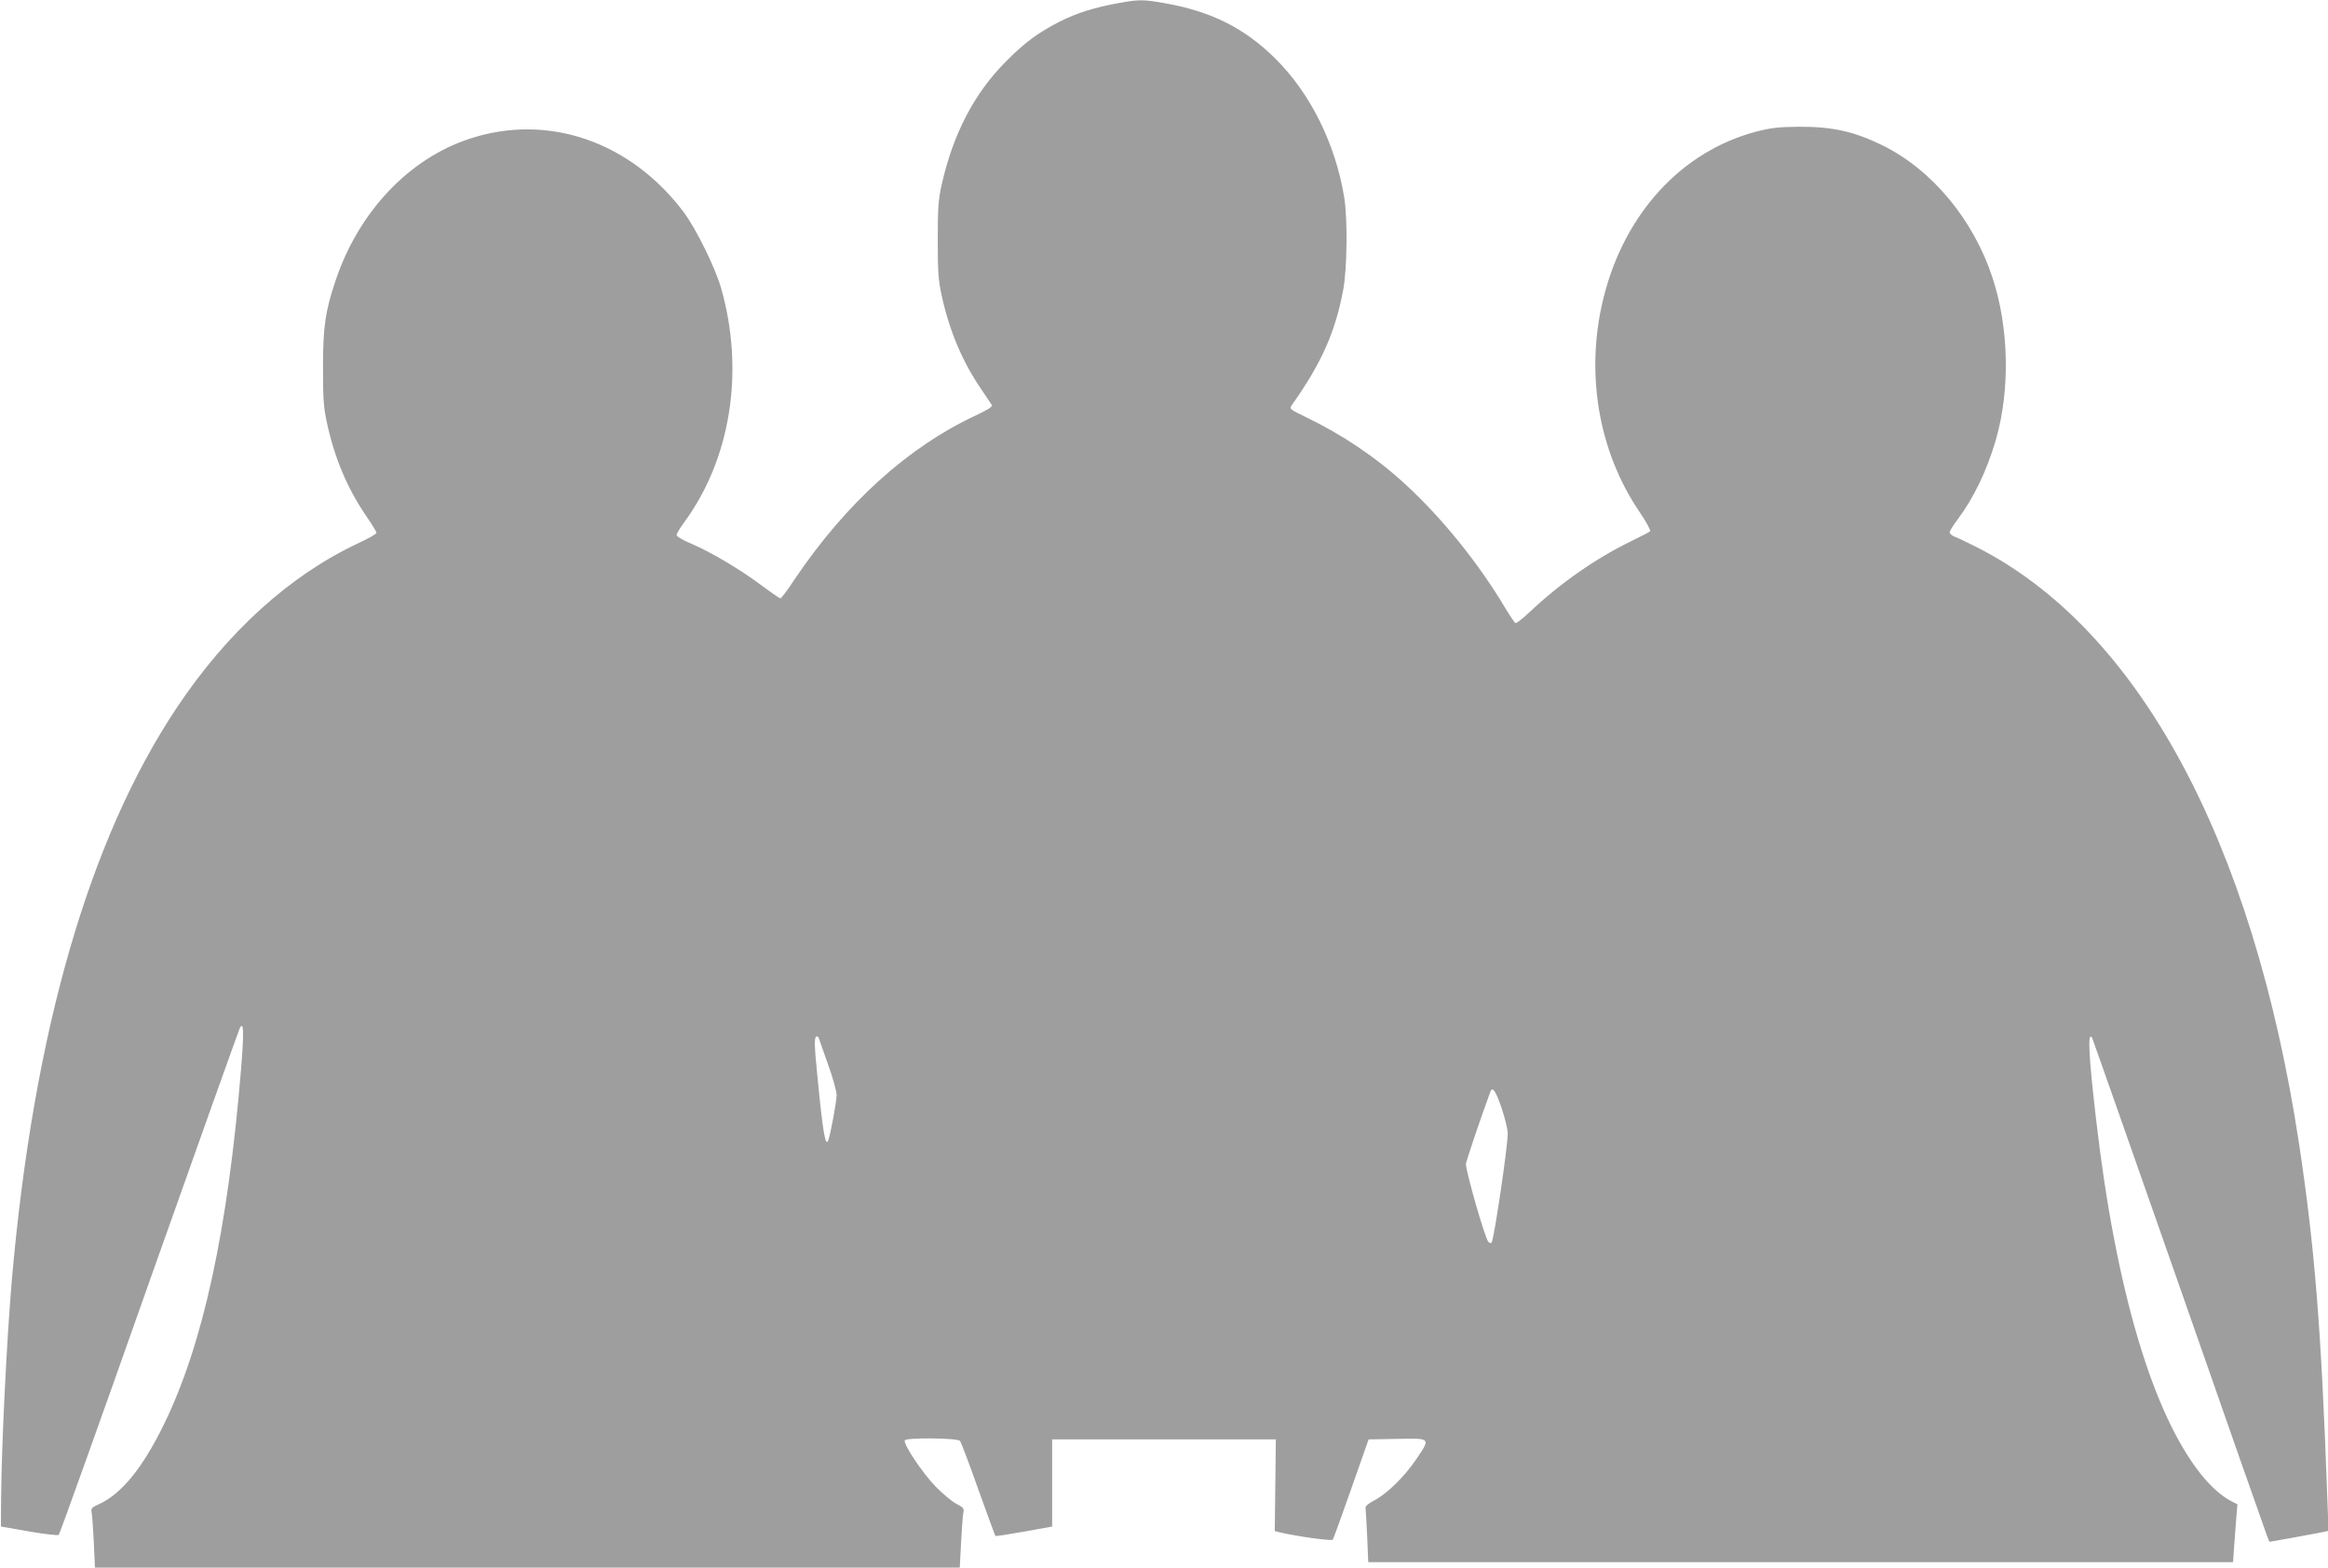 <?xml version="1.0" standalone="no"?>
<!DOCTYPE svg PUBLIC "-//W3C//DTD SVG 20010904//EN"
 "http://www.w3.org/TR/2001/REC-SVG-20010904/DTD/svg10.dtd">
<svg version="1.0" xmlns="http://www.w3.org/2000/svg"
 width="1280pt" height="862pt" viewBox="0 0 1280 862"
 preserveAspectRatio="xMidYMid meet">
<g transform="translate(0,862) scale(0.1,-0.1)"
fill="#9e9e9e" stroke="none">
<path d="M6155 8604 c-138 -25 -234 -55 -329 -103 -119 -61 -192 -115 -296
-220 -174 -175 -290 -398 -353 -679 -18 -82 -21 -128 -21 -302 0 -174 3 -220
22 -307 42 -191 112 -359 215 -510 29 -43 56 -84 60 -90 6 -9 -22 -26 -87 -57
-374 -174 -716 -484 -998 -903 -37 -57 -72 -103 -77 -103 -5 0 -50 31 -100 68
-116 88 -280 185 -387 231 -46 19 -84 41 -84 49 0 7 18 37 39 66 259 350 336
835 206 1291 -32 113 -138 328 -207 420 -292 387 -745 543 -1173 403 -336
-109 -613 -402 -740 -781 -57 -170 -69 -255 -69 -477 0 -174 3 -220 22 -307
42 -193 112 -359 216 -511 31 -45 56 -86 56 -92 0 -6 -46 -32 -102 -58 -375
-176 -718 -487 -995 -902 -483 -723 -789 -1784 -908 -3150 -28 -328 -56 -892
-59 -1199 l-1 -155 155 -27 c85 -15 159 -23 163 -19 5 4 229 629 497 1389 269
760 494 1389 499 1399 21 37 23 -20 7 -220 -73 -891 -210 -1523 -426 -1963
-117 -239 -234 -382 -358 -437 -38 -17 -43 -23 -38 -46 3 -15 8 -89 12 -164
l6 -138 2378 0 2377 0 7 132 c4 73 9 147 12 165 6 29 3 33 -38 54 -23 12 -74
54 -113 94 -74 76 -181 237 -170 255 10 16 290 13 303 -3 6 -7 52 -127 101
-267 50 -139 92 -254 94 -256 2 -2 73 9 158 24 l154 28 0 240 0 239 615 0 615
0 -3 -252 -3 -252 23 -6 c97 -23 290 -50 296 -41 4 6 50 132 102 281 l95 270
158 3 c187 3 184 7 102 -115 -65 -95 -159 -187 -230 -224 -28 -14 -49 -32 -47
-39 1 -6 5 -77 9 -156 l6 -144 2377 0 2378 0 6 88 c4 48 9 119 12 159 l6 71
-33 17 c-54 28 -113 80 -168 149 -265 333 -467 1012 -575 1941 -42 356 -49
500 -23 458 3 -5 218 -617 478 -1359 259 -742 477 -1363 484 -1380 l13 -32
109 19 c59 11 132 24 162 30 l54 11 -7 187 c-33 928 -70 1381 -156 1947 -254
1664 -885 2829 -1775 3277 -50 25 -103 51 -118 56 -15 6 -27 16 -27 24 0 7 18
37 41 67 92 123 163 271 213 442 79 275 72 617 -19 892 -105 319 -332 592
-603 726 -156 77 -278 104 -462 103 -110 -1 -153 -6 -231 -26 -413 -108 -728
-451 -843 -917 -101 -410 -28 -841 198 -1174 37 -54 63 -103 59 -107 -5 -5
-53 -30 -109 -57 -195 -96 -384 -228 -553 -387 -39 -37 -74 -64 -79 -61 -5 3
-29 38 -53 78 -146 247 -350 500 -553 686 -161 148 -349 274 -545 368 -87 42
-92 46 -80 64 165 232 242 406 285 640 21 116 24 387 5 504 -48 295 -187 575
-381 766 -170 168 -356 260 -615 304 -107 19 -135 19 -240 0z m-1655 -5687 c0
-1 23 -65 50 -142 28 -77 50 -156 50 -176 0 -34 -33 -216 -46 -249 -15 -41
-30 45 -59 345 -18 176 -19 225 -5 225 6 0 10 -1 10 -3z m3757 -392 c18 -55
33 -116 33 -136 0 -76 -76 -588 -89 -602 -4 -4 -13 -2 -18 5 -19 22 -123 386
-123 427 0 13 86 268 135 399 11 30 30 1 62 -93z"/>
</g>
</svg>
